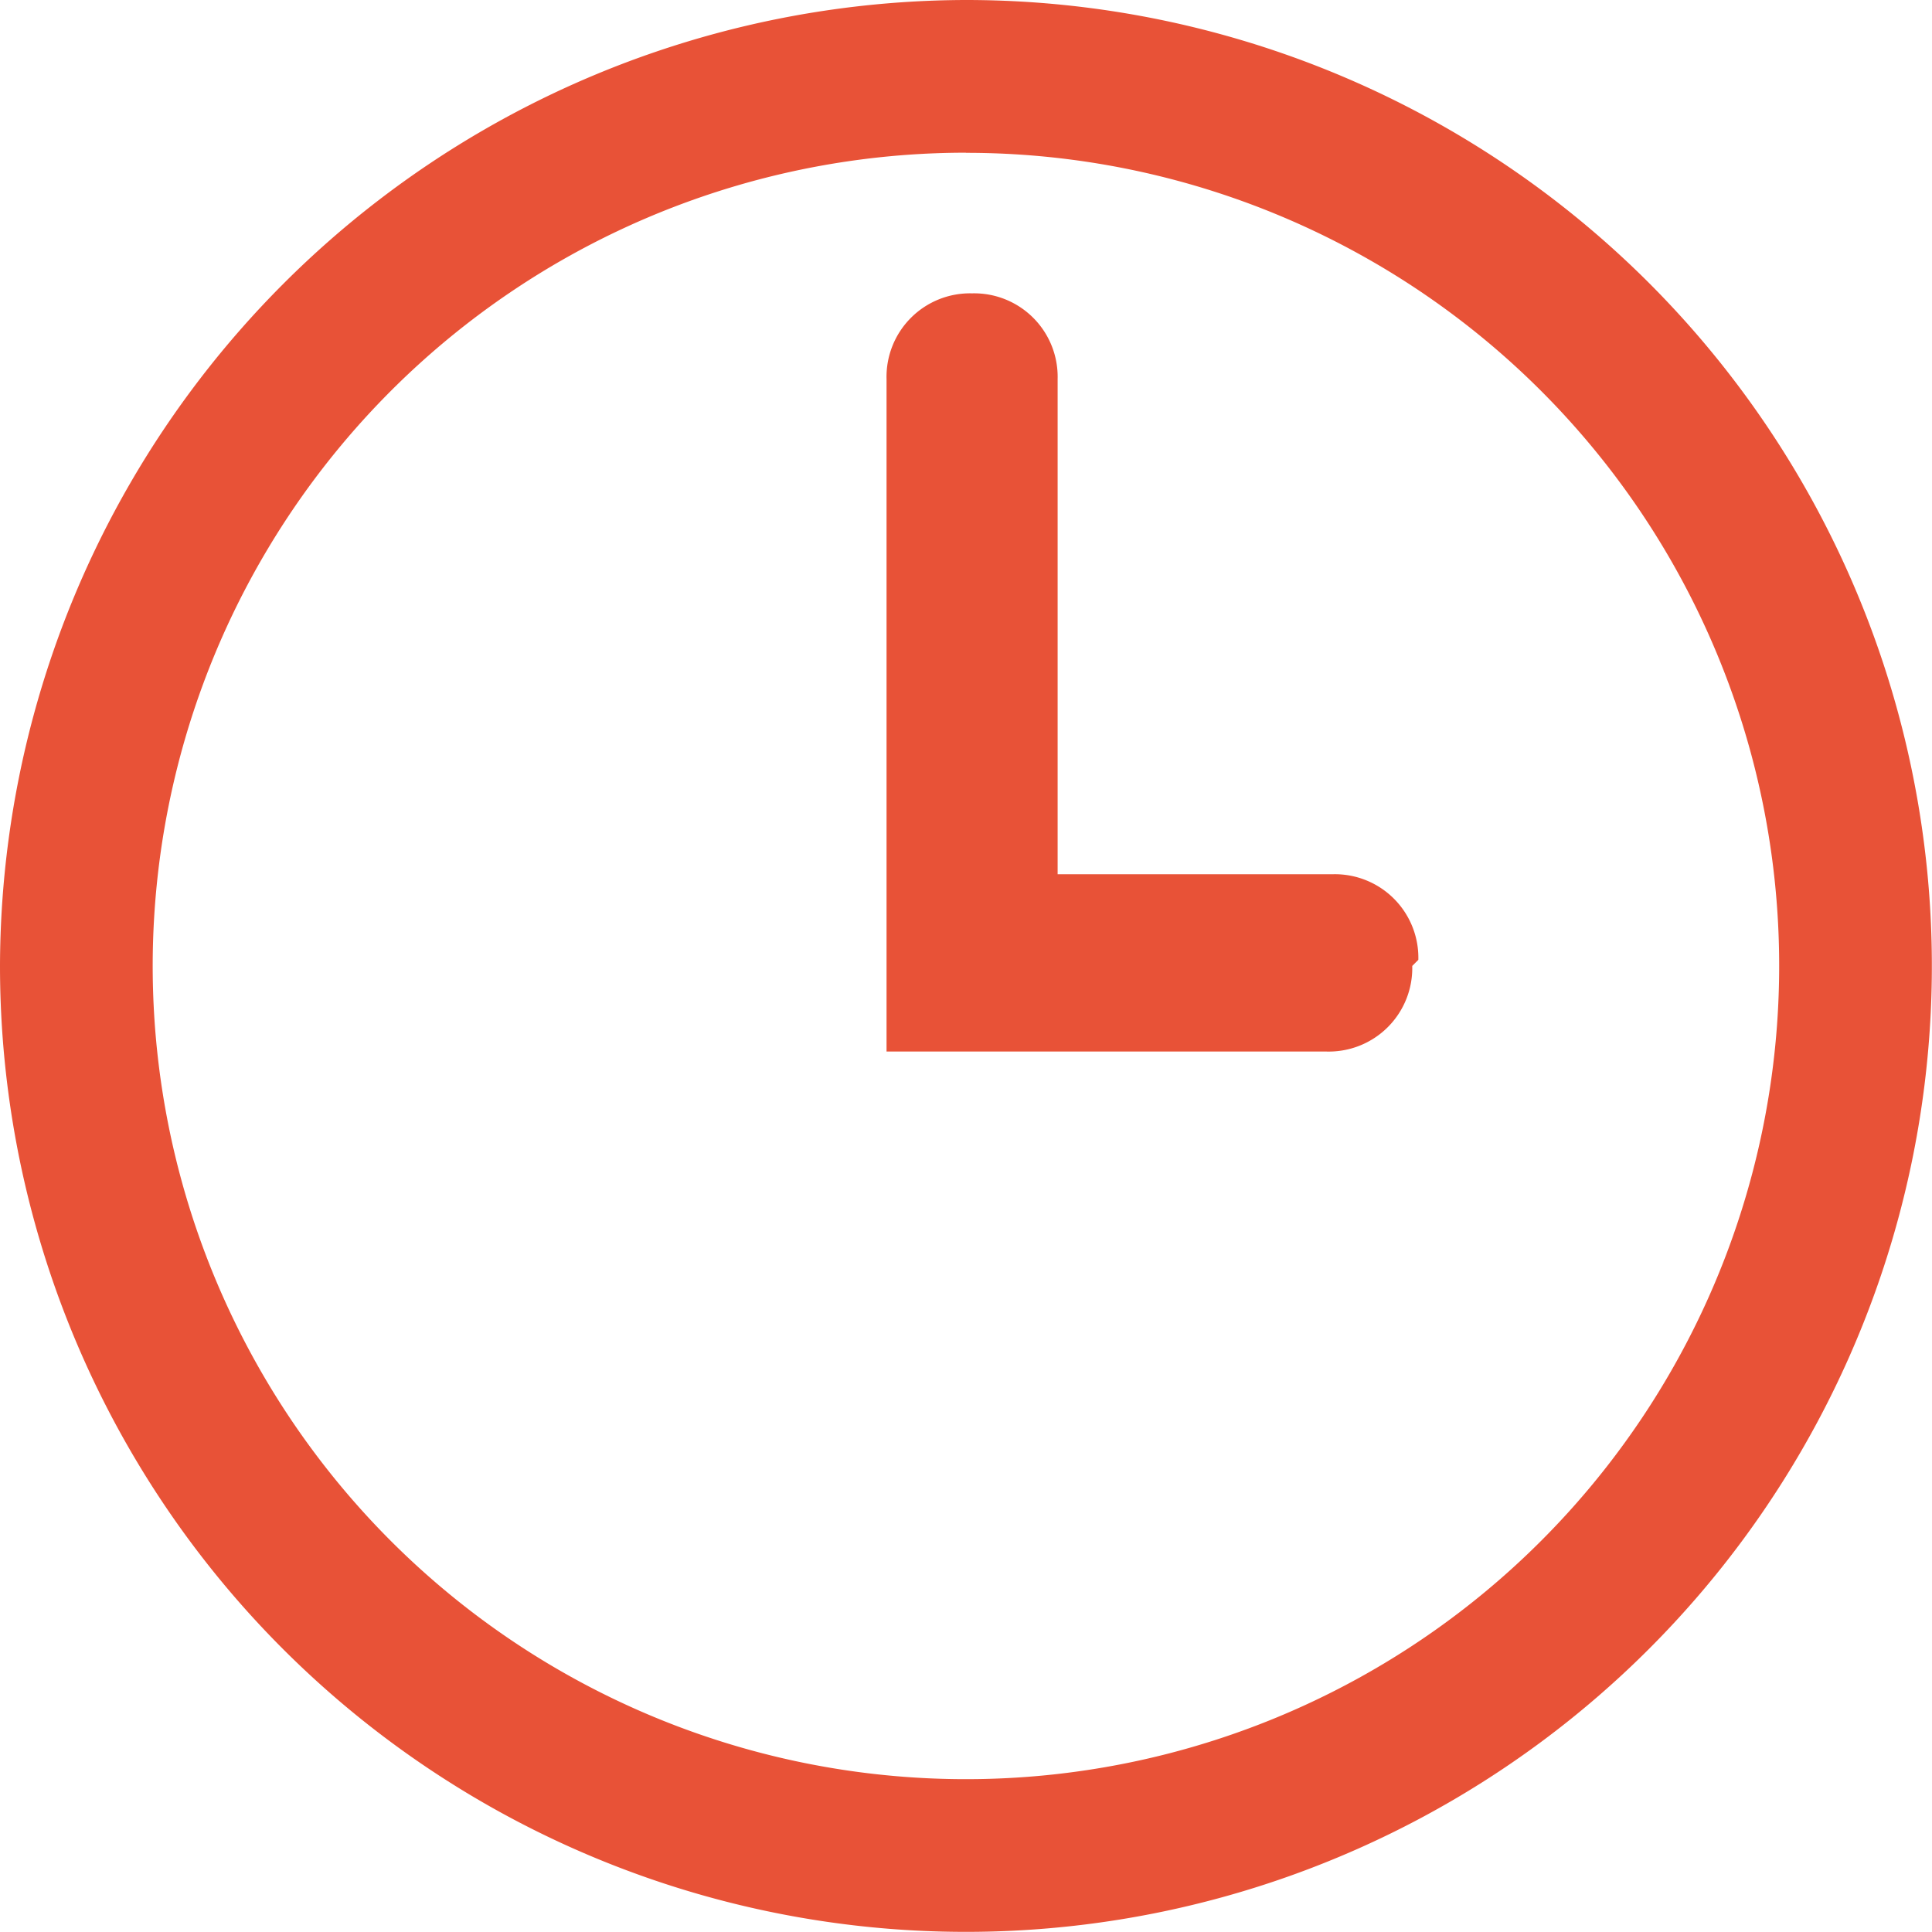 <svg xmlns="http://www.w3.org/2000/svg" width="14.601" height="14.602" viewBox="0 0 14.601 14.602">
  <path id="Path_23" data-name="Path 23" d="M624.24,2782.565a7.3,7.3,0,1,1-7.3,7.3,7.317,7.317,0,0,1,7.3-7.3Zm3.373,7.3.046-.046a.631.631,0,0,0-.646-.647h-2.08v-3.743a.631.631,0,0,0-.647-.647h0a.631.631,0,0,0-.646.647v5.083h3.326a.631.631,0,0,0,.647-.647Zm-3.373-6.146a6.146,6.146,0,1,0,6.146,6.146A6.143,6.143,0,0,0,624.24,2783.72Z" transform="translate(-616.94 -2782.565)" fill="#e85237" fill-rule="evenodd"/>
</svg>

